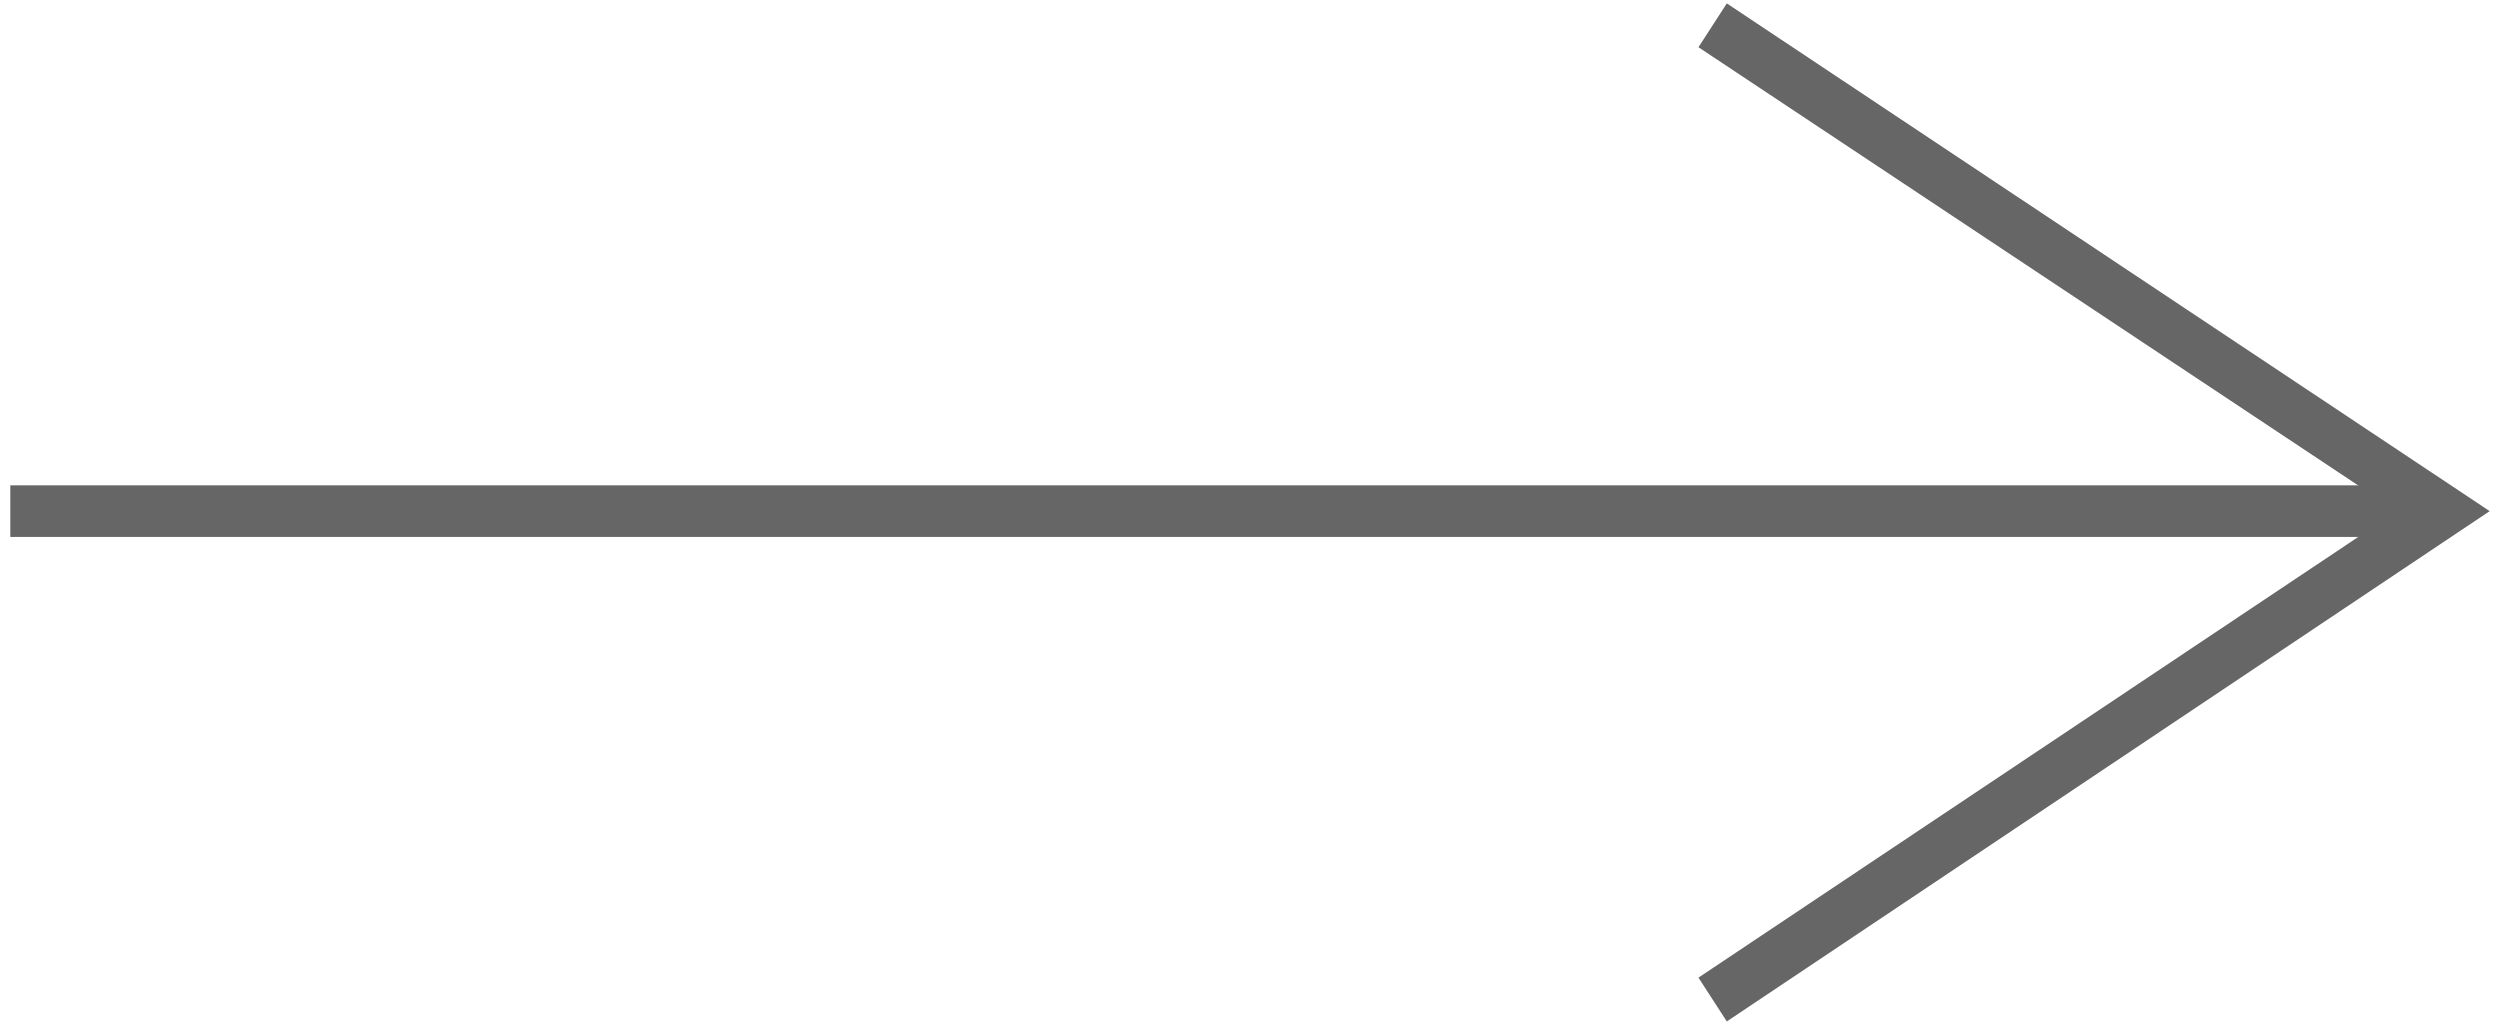 <?xml version="1.0" encoding="utf-8"?>
<!-- Generator: Adobe Illustrator 26.3.1, SVG Export Plug-In . SVG Version: 6.00 Build 0)  -->
<svg version="1.1" id="レイヤー_1" xmlns="http://www.w3.org/2000/svg" xmlns:xlink="http://www.w3.org/1999/xlink" x="0px"
	 y="0px" viewBox="0 0 97 39.8" style="enable-background:new 0 0 97 39.8;" xml:space="preserve">
<style type="text/css">
	.st0{fill:#666666;}
</style>
<g transform="translate(0 0.832)">
	<path class="st0" d="M94.8,20H0.4v-2h94.4L94.8,20z"/>
	<path class="st0" d="M0.4,19"/>
	<path class="st0" d="M67,38.8l-1.1-1.7L93,19L65.9,1L67-0.7L96.6,19L67,38.8z"/>
</g>
</svg>

